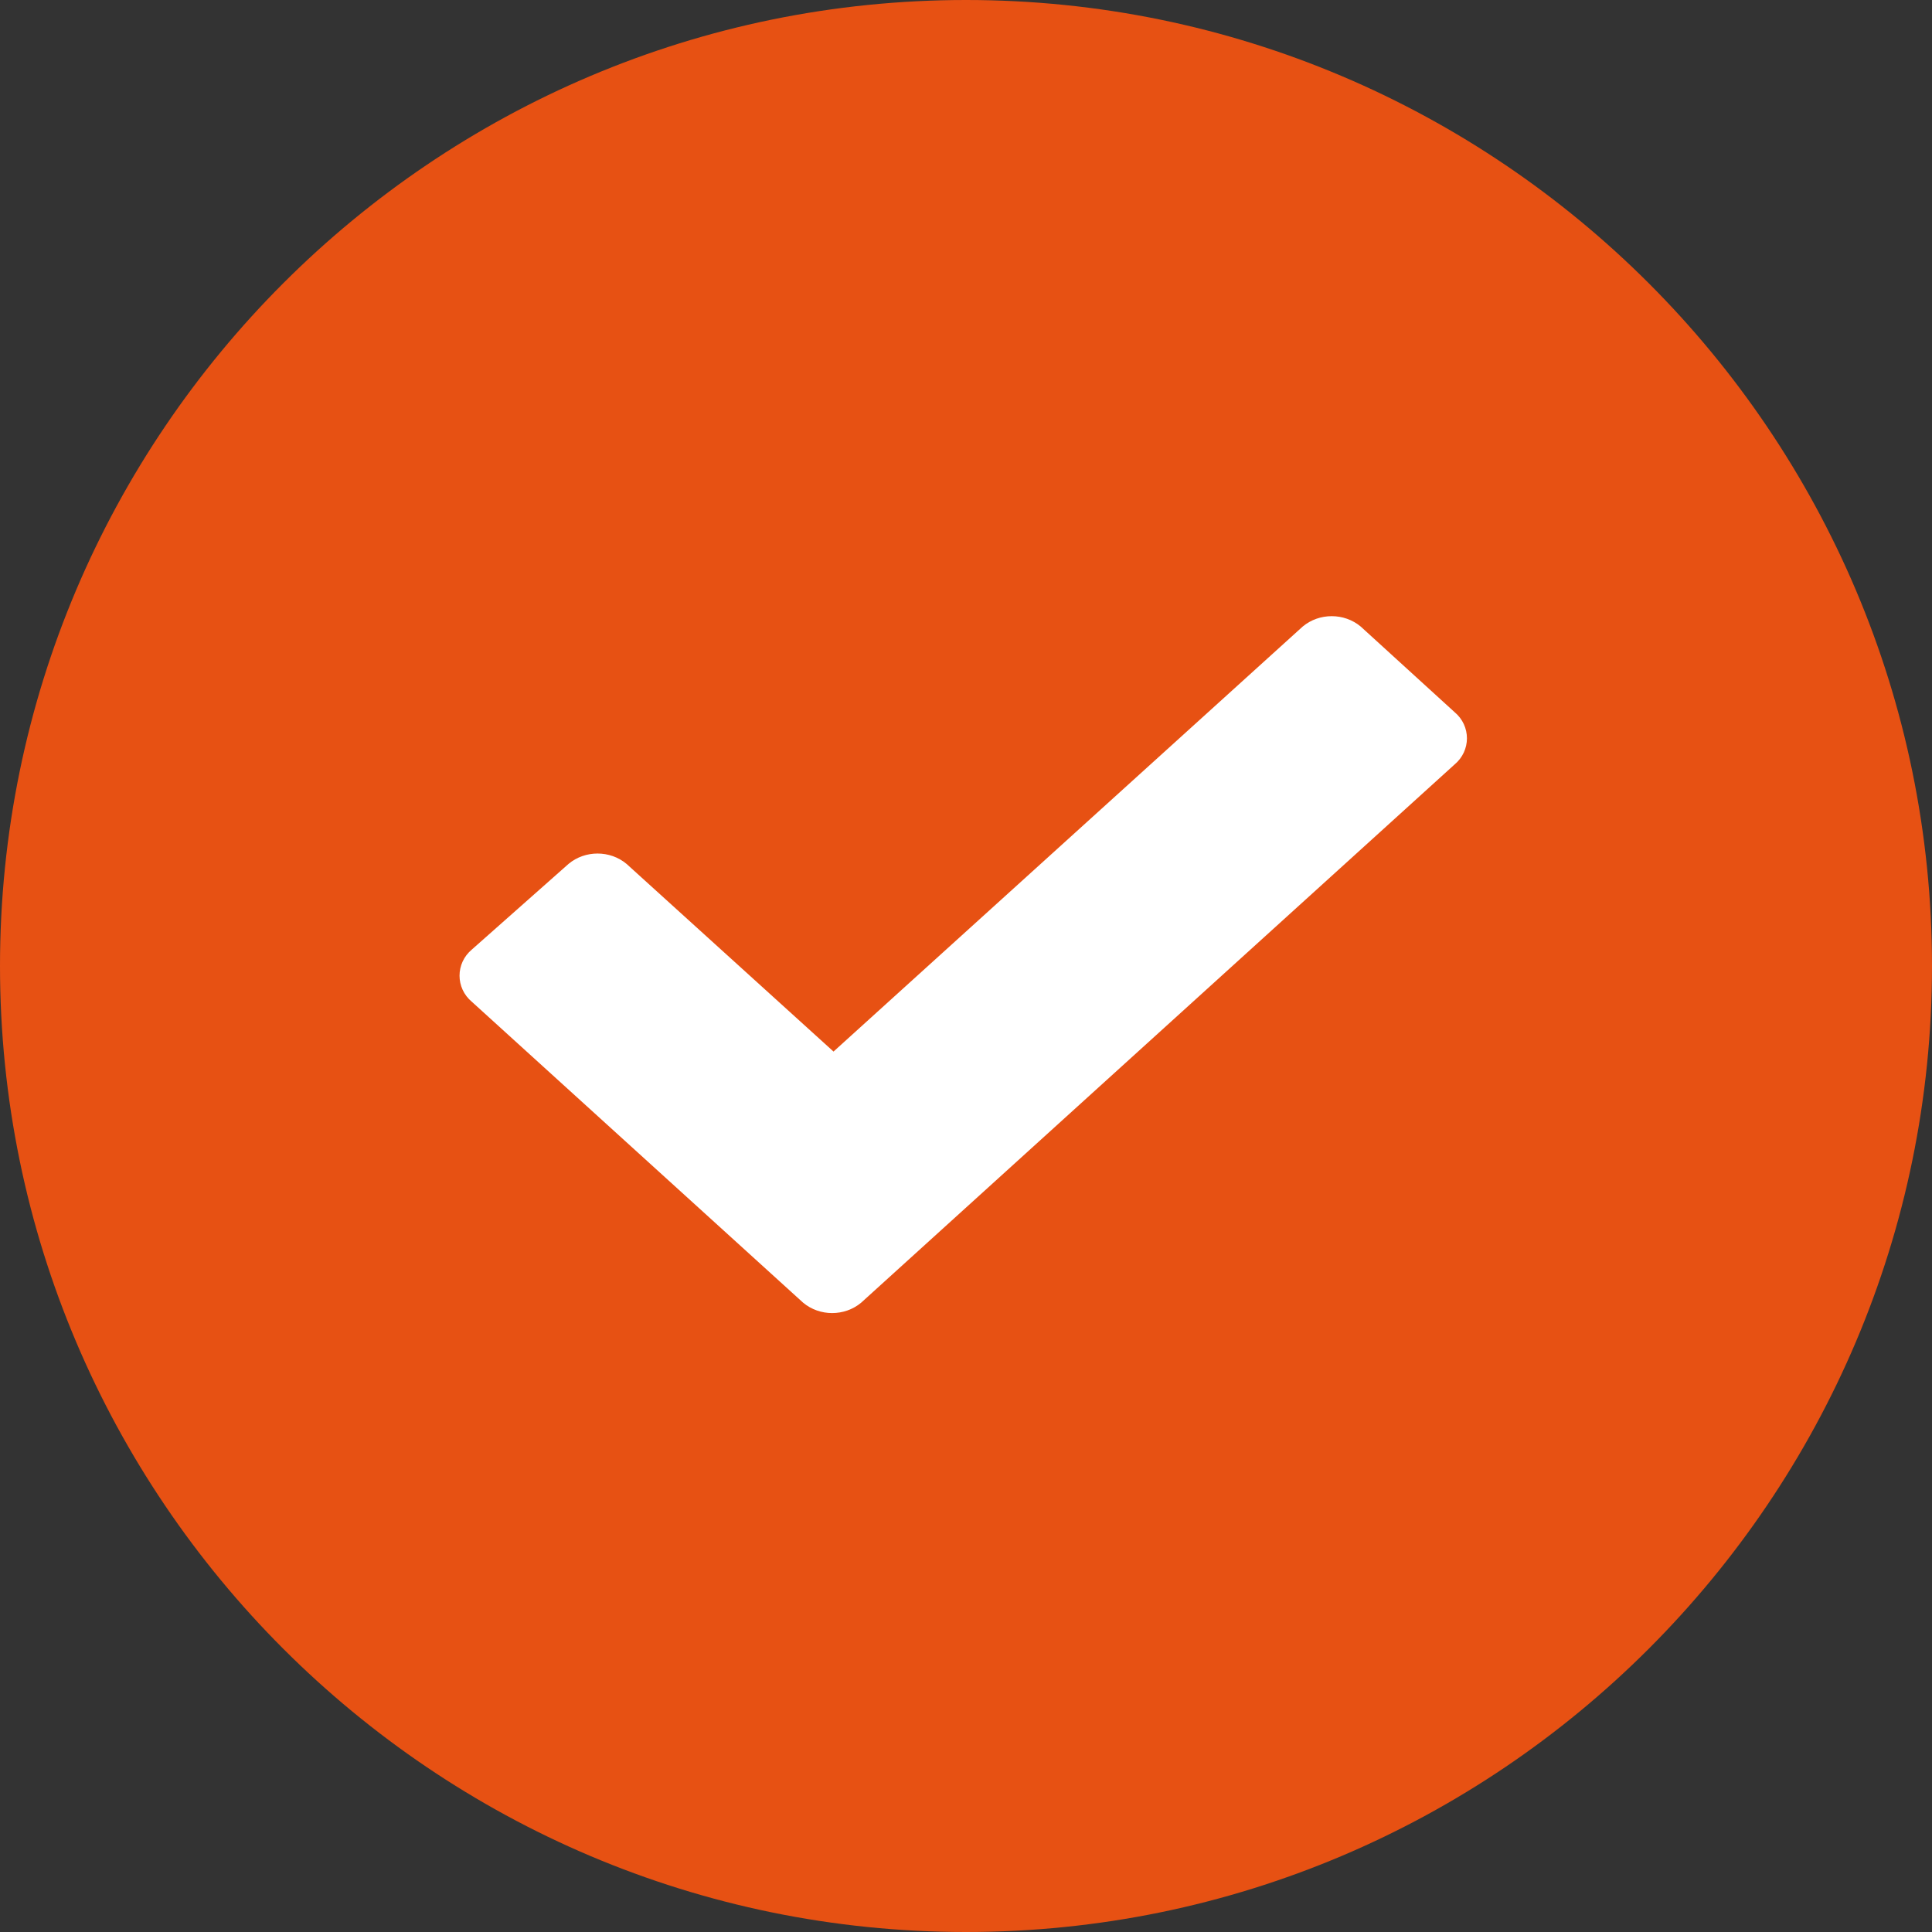 <?xml version="1.0" encoding="utf-8"?>
<!-- Generator: Adobe Illustrator 22.1.0, SVG Export Plug-In . SVG Version: 6.00 Build 0)  -->
<svg version="1.1" id="Calque_1" xmlns="http://www.w3.org/2000/svg" xmlns:xlink="http://www.w3.org/1999/xlink" x="0px" y="0px"
	 viewBox="0 0 70 70" style="enable-background:new 0 0 70 70;" xml:space="preserve">
<rect x="0" y="0" width="70" height="70" fill="#333333" stroke="none"/>
<style type="text/css">
	.st0{clip-path:url(#SVGID_2_);fill:#E75113;}
	.st1{clip-path:url(#SVGID_2_);fill:#FFFFFF;}
</style>
<g>
	<defs>
		<rect id="SVGID_1_" width="70" height="70"/>
	</defs>
	<clipPath id="SVGID_2_">
		<use xlink:href="#SVGID_1_"  style="overflow:visible;"/>
	</clipPath>
	<path class="st0" d="M35,70c19.3,0,35-15.7,35-35S54.3,0,35,0S0,15.7,0,35S15.7,70,35,70"/>
	<path class="st1" d="M49.3,22.7c-0.6-0.5-1.5-0.5-2.1,0l-17,15.4l-7.5-6.8c-0.6-0.5-1.5-0.5-2.1,0l-3.5,3.1c-0.6,0.5-0.6,1.4,0,1.9
		l12,10.9c0.6,0.5,1.5,0.5,2.1,0l21.5-19.5c0.6-0.5,0.6-1.4,0-1.9L49.3,22.7z"/>
</g>
</svg>
